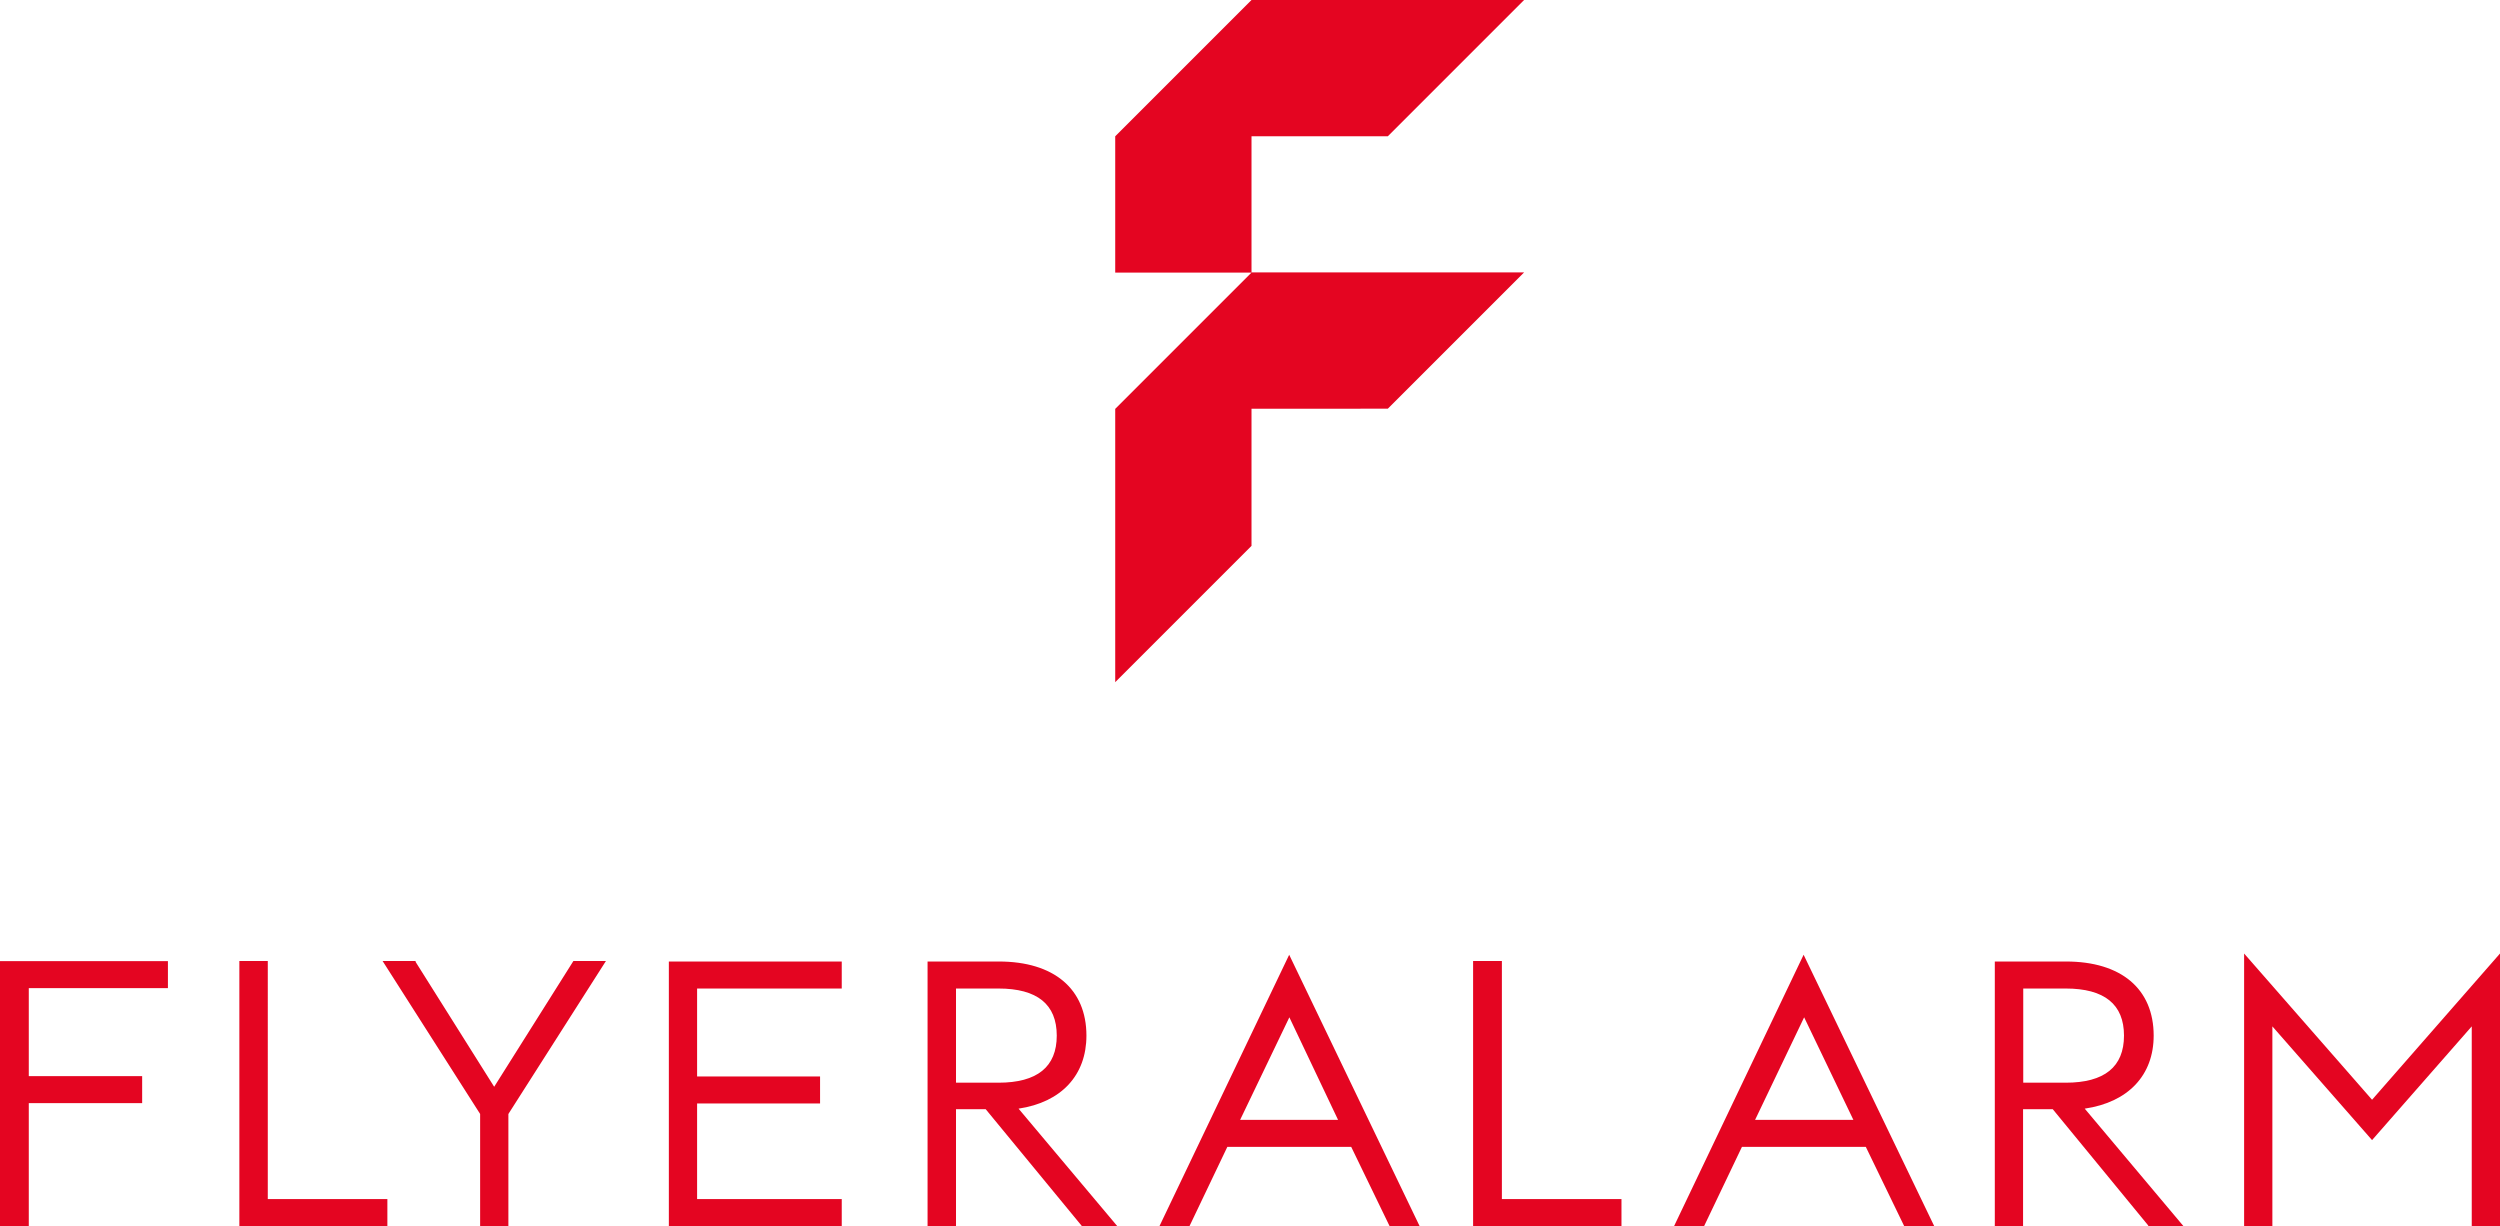 <?xml version="1.0" encoding="utf-8"?>
<!-- Generator: Adobe Illustrator 26.3.1, SVG Export Plug-In . SVG Version: 6.00 Build 0)  -->
<svg version="1.1" id="layer" xmlns="http://www.w3.org/2000/svg" xmlns:xlink="http://www.w3.org/1999/xlink" x="0px" y="0px"
	 viewBox="0 0 1406.9 690" style="enable-background:new 0 0 1406.9 690;" xml:space="preserve">
<style type="text/css">
	.st0{fill:#E40521;}
</style>
<path class="st0" d="M781,76.7L857.7,0H704.3l-76.7,76.7v76.7h76.7V76.7H781L781,76.7z M704.3,153.4l-76.7,76.7v153.8l76.7-76.7
	v-77.2H781l76.7-76.7H704.3L704.3,153.4z M0,690h16.2v-69.2H80v-15.2H16.2v-49.5h78.3v-15.2H0V690z M150.6,540.8h-15.9V690h83.3
	v-15.2h-67.3V540.8z M278.1,611.6l-44.1-70.1l-0.2-0.7h-18.5l54.9,86.1V690h15.9v-63.1l54.9-86.1h-18.3L278.1,611.6L278.1,611.6z
	 M376.4,690h97.3v-15.2h-81.4V621h69.2v-15.2h-69.2v-49.5h81.4v-15.2h-97.3V690z M538,556.3h23.9c21.8,0,32.8,8.9,32.8,26.5
	c0,17.6-11,26.5-32.8,26.5H538V556.3z M611.4,582.8c0-26.3-18.3-41.7-49.3-41.7h-40.1v149.2H538v-66.1h16.7l54.4,66.1H629
	l-55.8-66.4C597.3,620.3,611.4,605.1,611.4,582.8L611.4,582.8z M697.9,630.2l27.7-57.7l27.4,57.7H697.9z M652.5,690h16.9l21.3-44.6
	h69.7l21.6,44.6h16.9l-73.4-152.7L652.5,690z M845,540.8H829V690h83.5v-15.2h-67.3V540.8H845z M1015.3,572.5l27.7,57.7h-55.3
	L1015.3,572.5z M942.1,690H959l21.3-44.6h69.7l21.6,44.6h16.9L1015,537.3L942.1,690z M1138.6,556.3h23.9c21.8,0,32.8,8.9,32.8,26.5
	c0,17.6-11,26.5-32.8,26.5h-23.9L1138.6,556.3L1138.6,556.3z M1212,582.8c0-26.3-18.3-41.7-49.3-41.7h-40.1v149.2h15.9v-66.1h16.7
	l53.7,65.4l0.2,0.7h19.9l-55.8-66.4C1197.7,620.3,1212,605.1,1212,582.8L1212,582.8z M1334.9,618.9l-72-82.3V690h15.9V577.6l56.1,64
	l56.1-64V690h15.9V536.6L1334.9,618.9z"/>
</svg>
